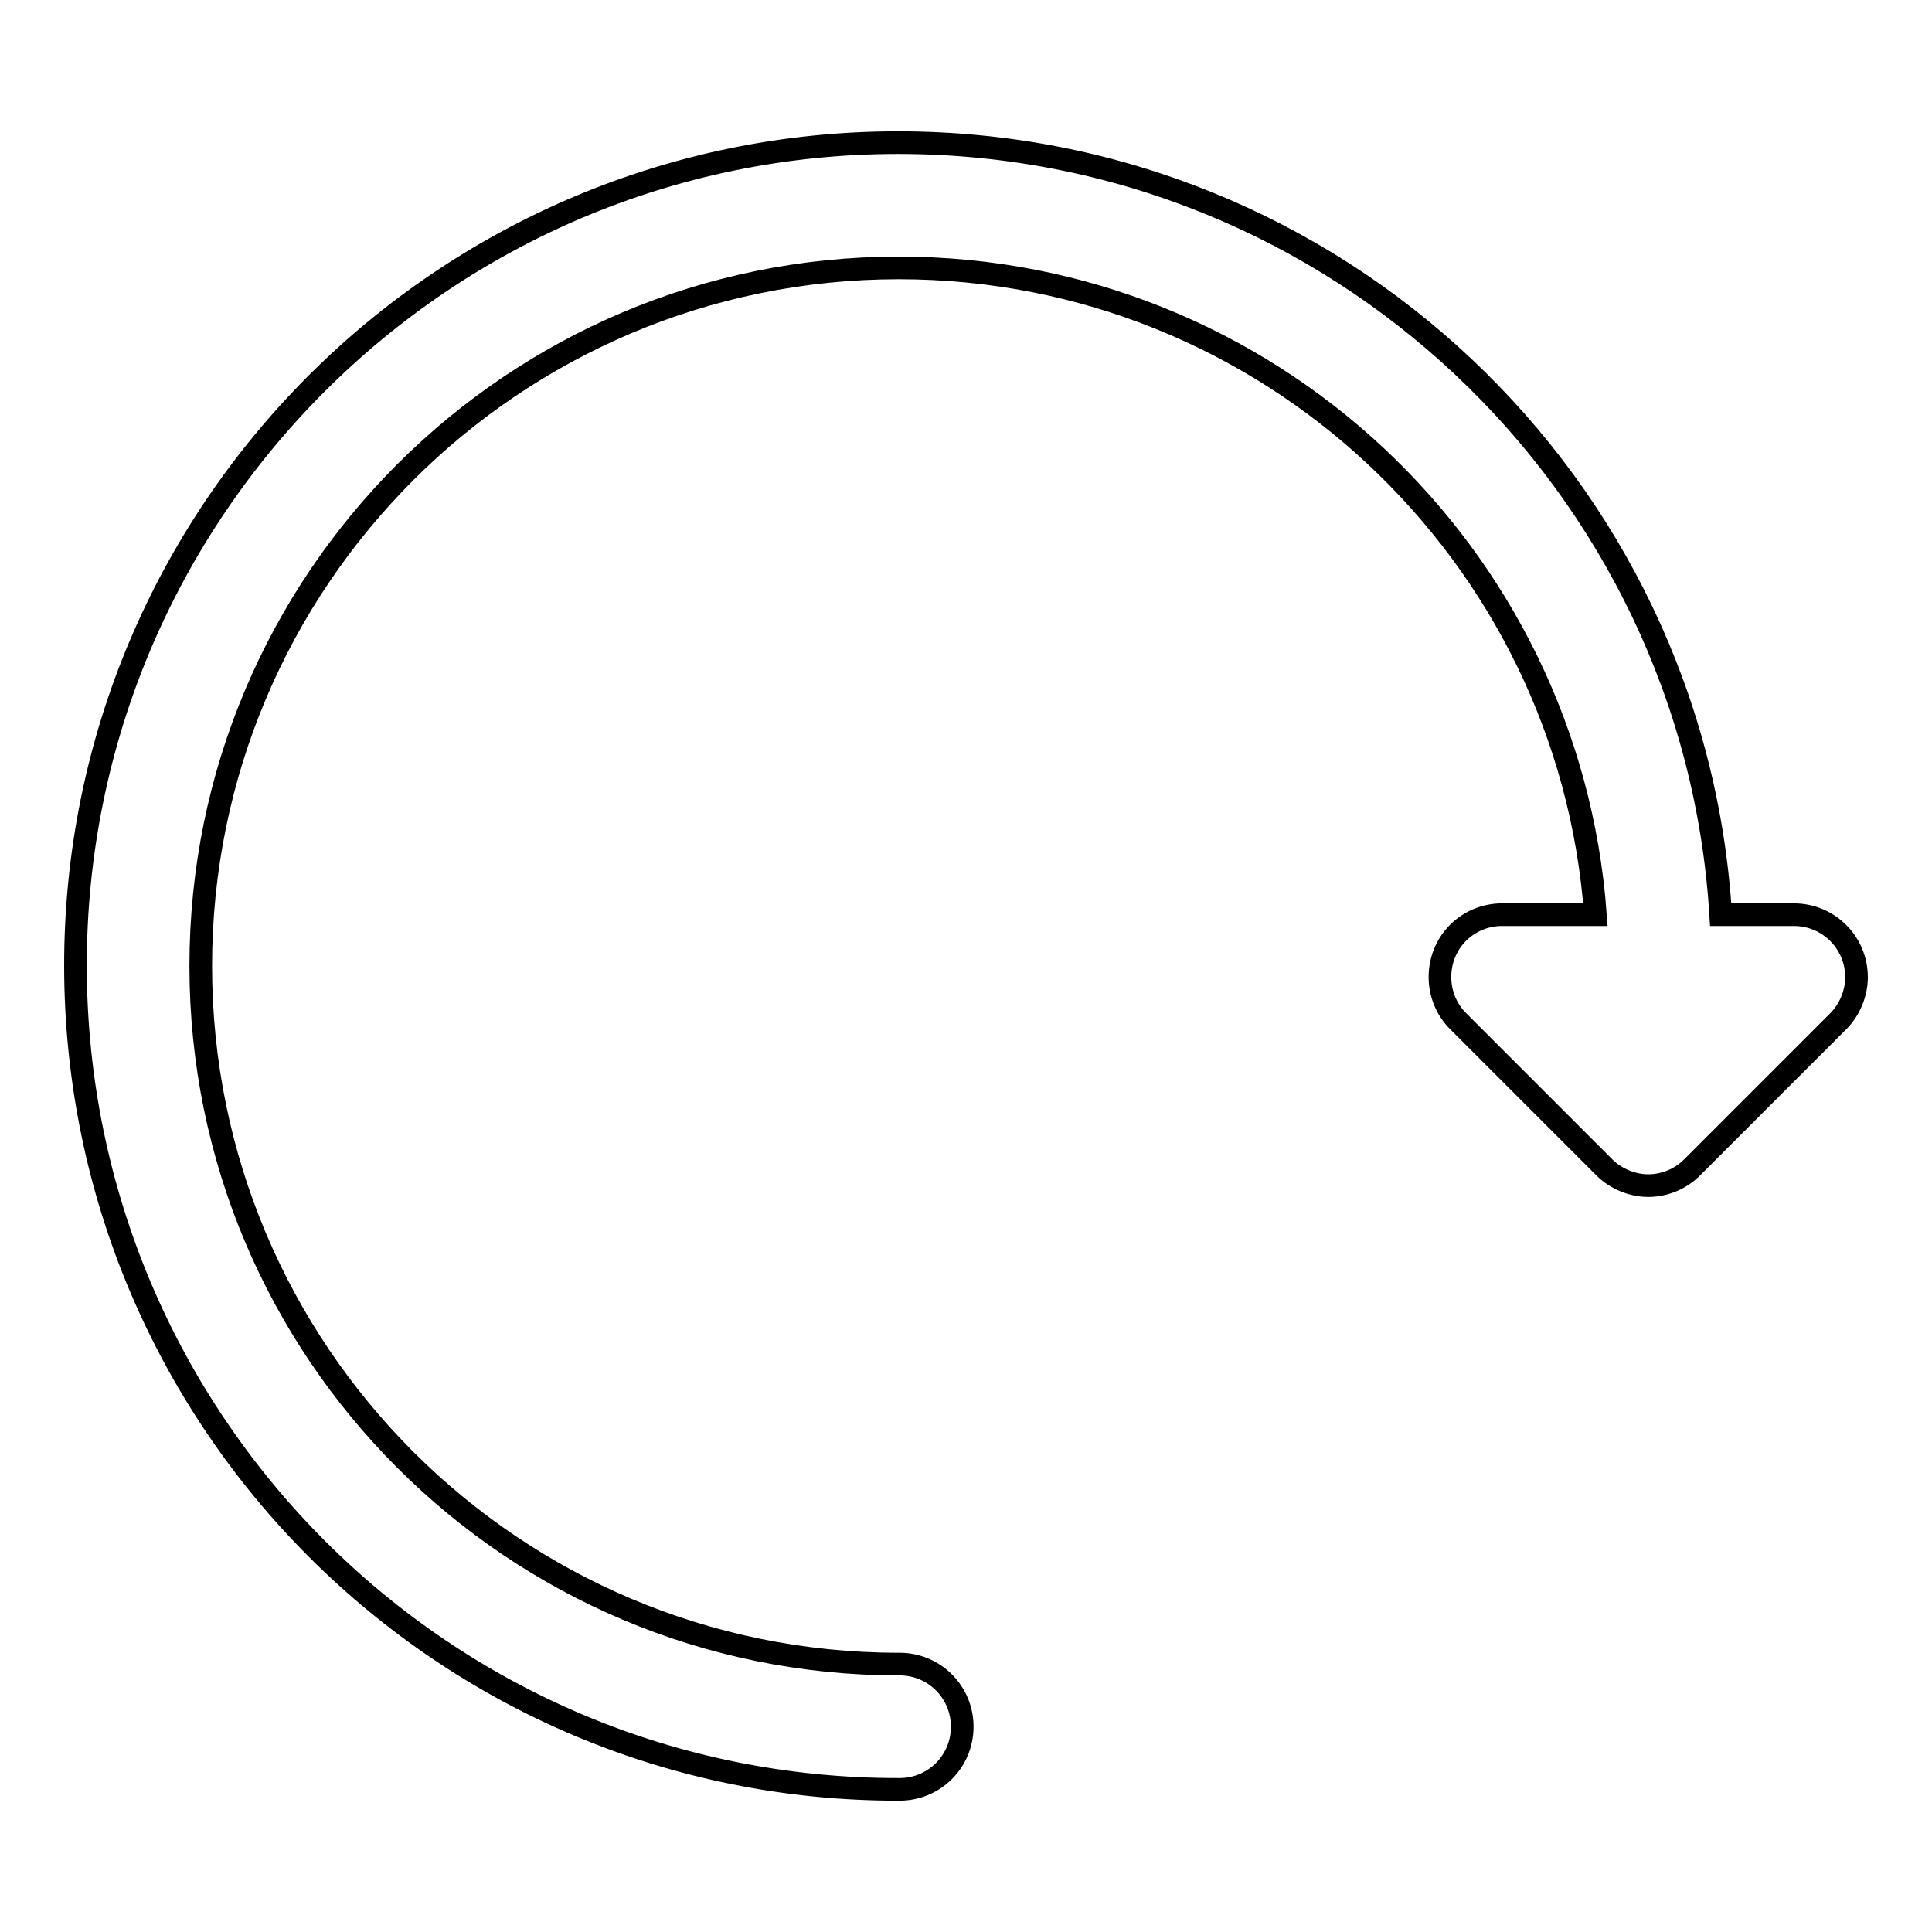 <?xml version="1.0" encoding="utf-8"?>
<!-- Svg Vector Icons : http://www.onlinewebfonts.com/icon -->
<!DOCTYPE svg PUBLIC "-//W3C//DTD SVG 1.1//EN" "http://www.w3.org/Graphics/SVG/1.1/DTD/svg11.dtd">
<svg version="1.1" xmlns="http://www.w3.org/2000/svg" xmlns:xlink="http://www.w3.org/1999/xlink" x="0px" y="0px" viewBox="0 0 256 256" enable-background="new 0 0 256 256" xml:space="preserve">
<g> <path stroke-width="3" fill-opacity="0" stroke="#000000"  d="M237.7,121.2H228C224.5,64.1,177,18.9,119,18.9C58.8,18.9,9.9,67.8,10,128.1c0.1,60.3,48.9,109.1,109.1,109 h0.1c4.6,0,8.3-3.7,8.3-8.3c0-4.6-3.7-8.3-8.3-8.3h-0.1c-51.1,0-92.5-41.4-92.5-92.5c0-51.1,41.4-92.5,92.5-92.5 c48.8,0,88.8,37.8,92.3,85.7H199c-2.2,0-4.3,0.9-5.8,2.4c-3.2,3.2-3.2,8.5,0,11.7l19.4,19.4c1.5,1.5,3.7,2.4,5.8,2.4 c2.2,0,4.3-0.9,5.8-2.4l19.4-19.4c1.5-1.5,2.4-3.7,2.4-5.8C246,124.9,242.3,121.2,237.7,121.2L237.7,121.2z"/></g>
</svg>
